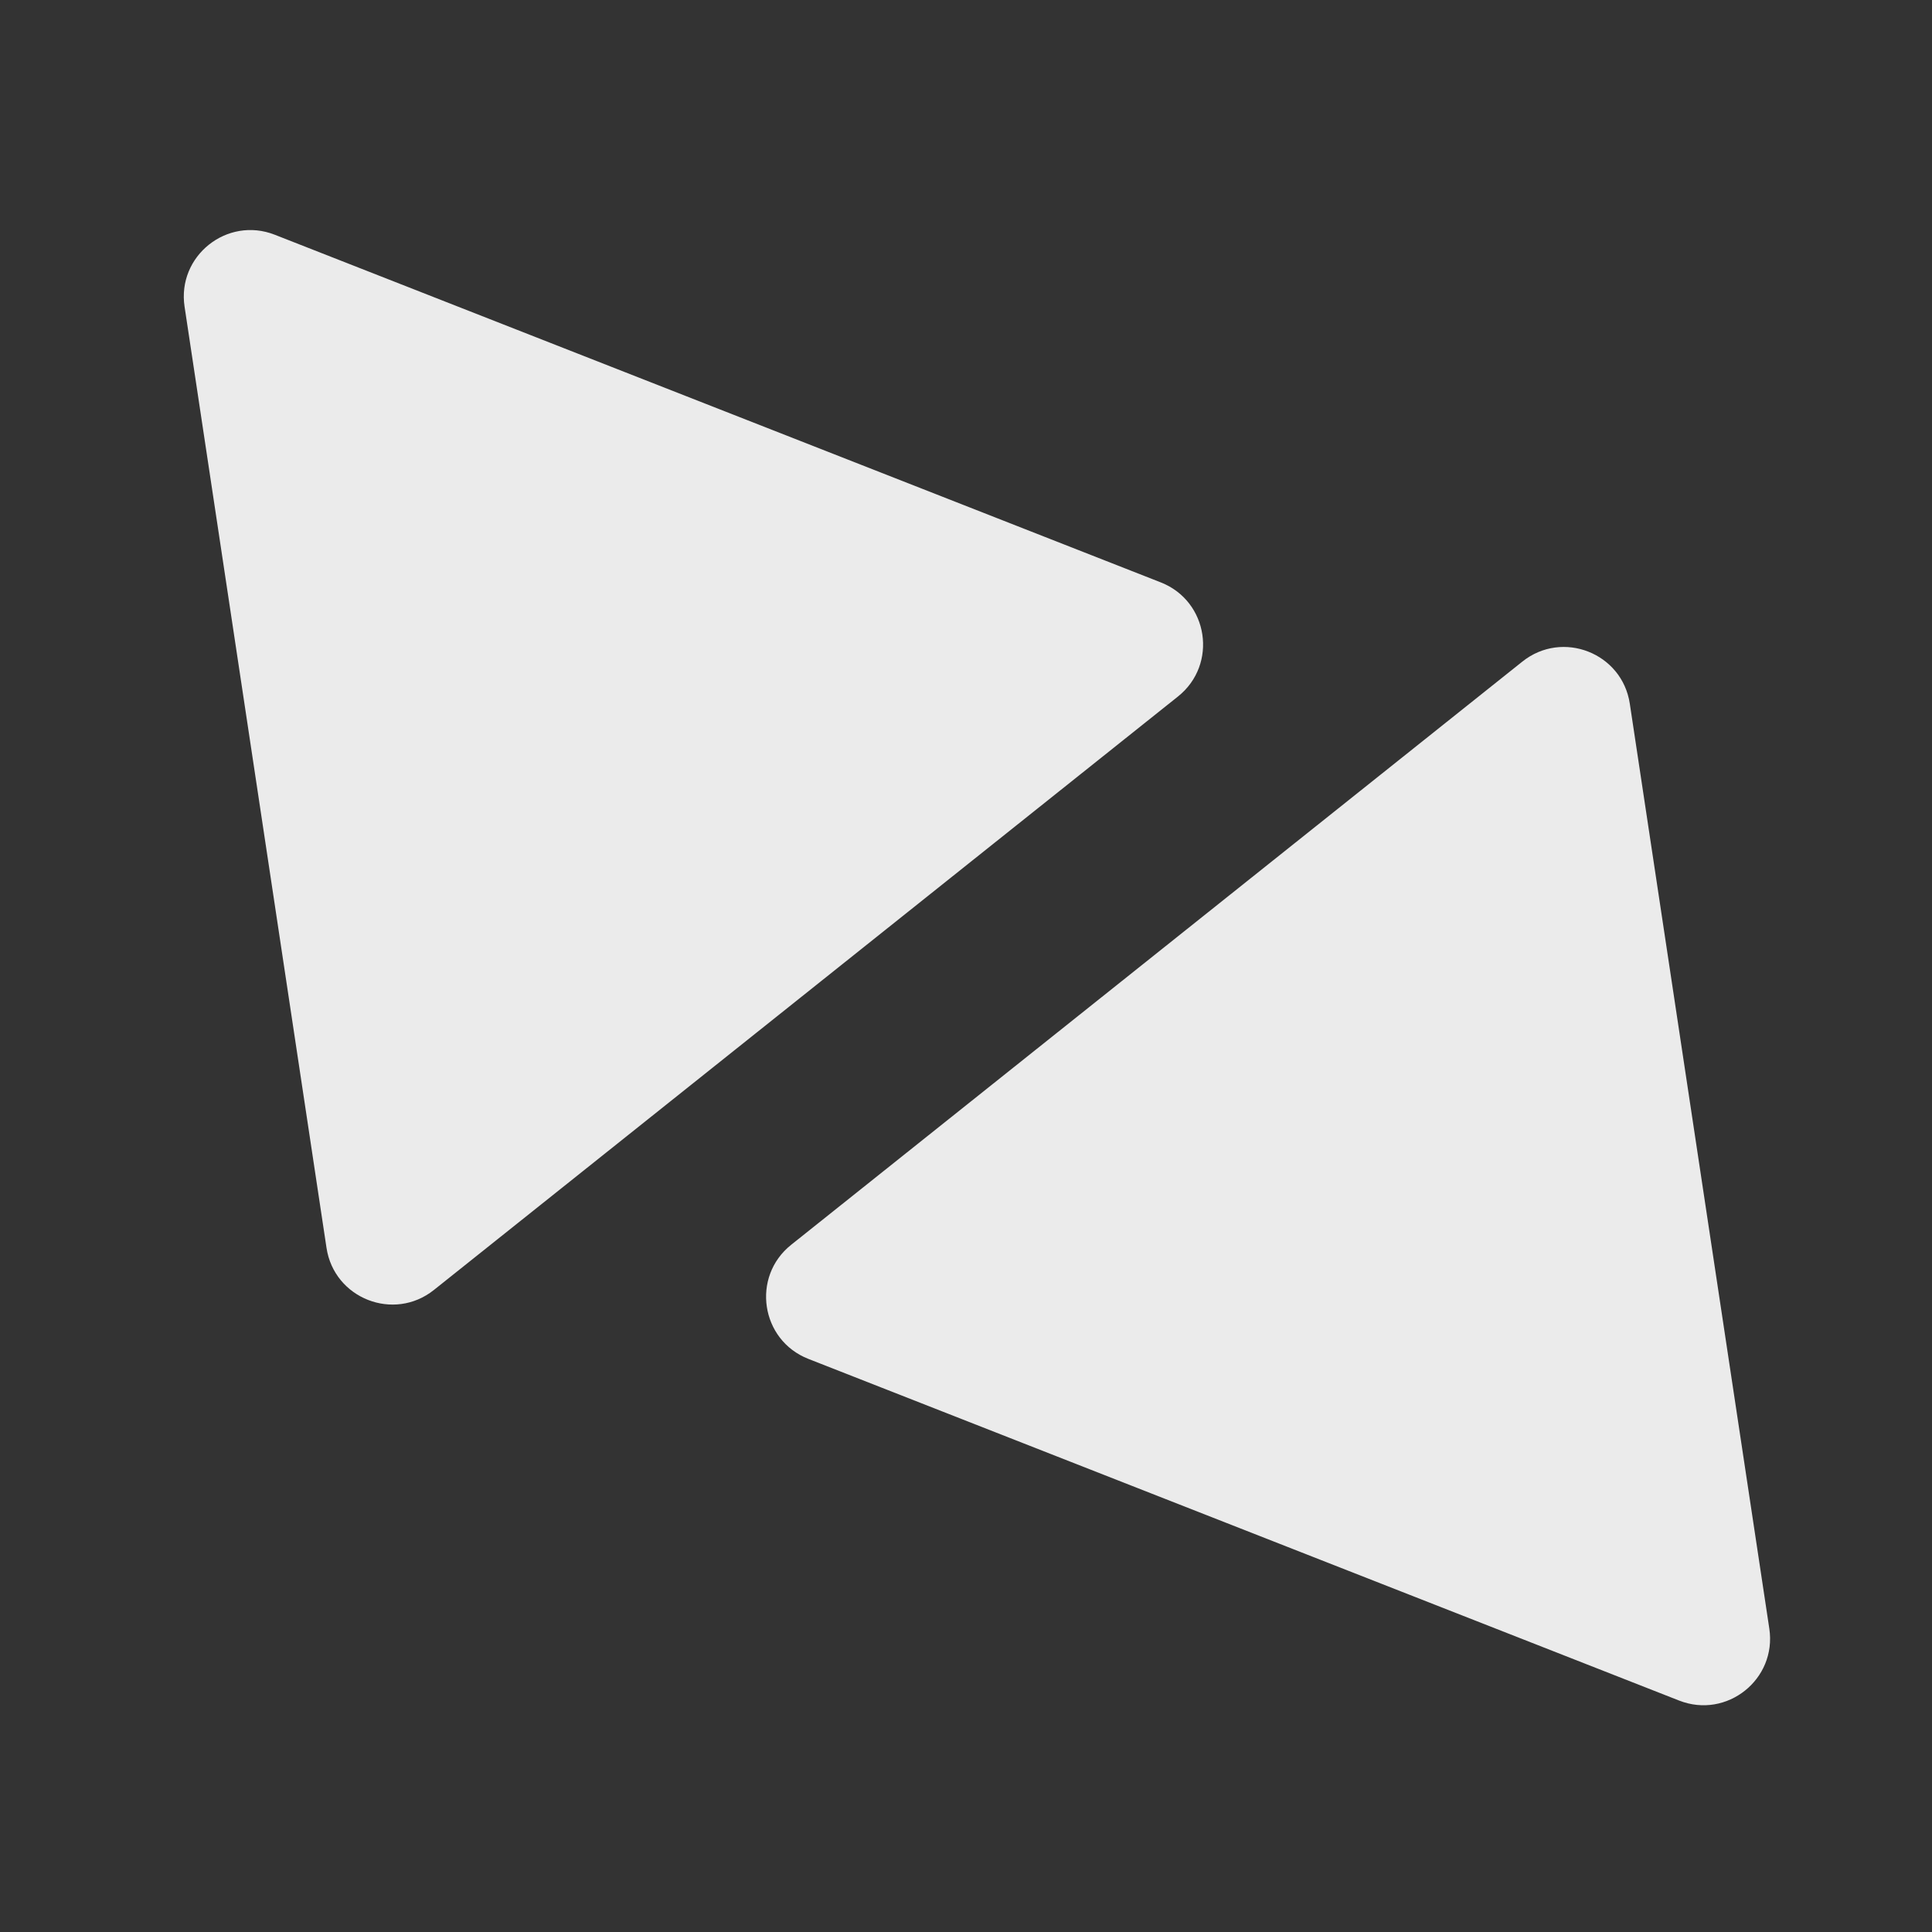<svg width="58" height="58" viewBox="0 0 58 58" fill="none" xmlns="http://www.w3.org/2000/svg">
<rect x="0" y="0" width="58" height="58" fill="#333333" stroke="none"/>
<g clip-path="url(#clip0_282_3531)">
<path opacity="0.9" d="M5.541 9.207C5.311 7.685 6.816 6.485 8.249 7.047L34.848 17.484C36.281 18.046 36.568 19.949 35.364 20.909L13.026 38.726C11.823 39.686 10.031 38.983 9.802 37.461L5.541 9.207Z" fill="white"/>
<path opacity="0.9" d="M53.116 48.892C53.345 50.414 51.841 51.614 50.408 51.052L24.268 40.795C22.835 40.233 22.548 38.33 23.751 37.37L45.704 19.86C46.907 18.901 48.699 19.603 48.928 21.126L53.116 48.892Z" fill="white"/>
</g>
<defs>
<clipPath id="clip0_282_3531">
<rect width="58" height="58" fill="white"/>
</clipPath>
</defs>
</svg>
